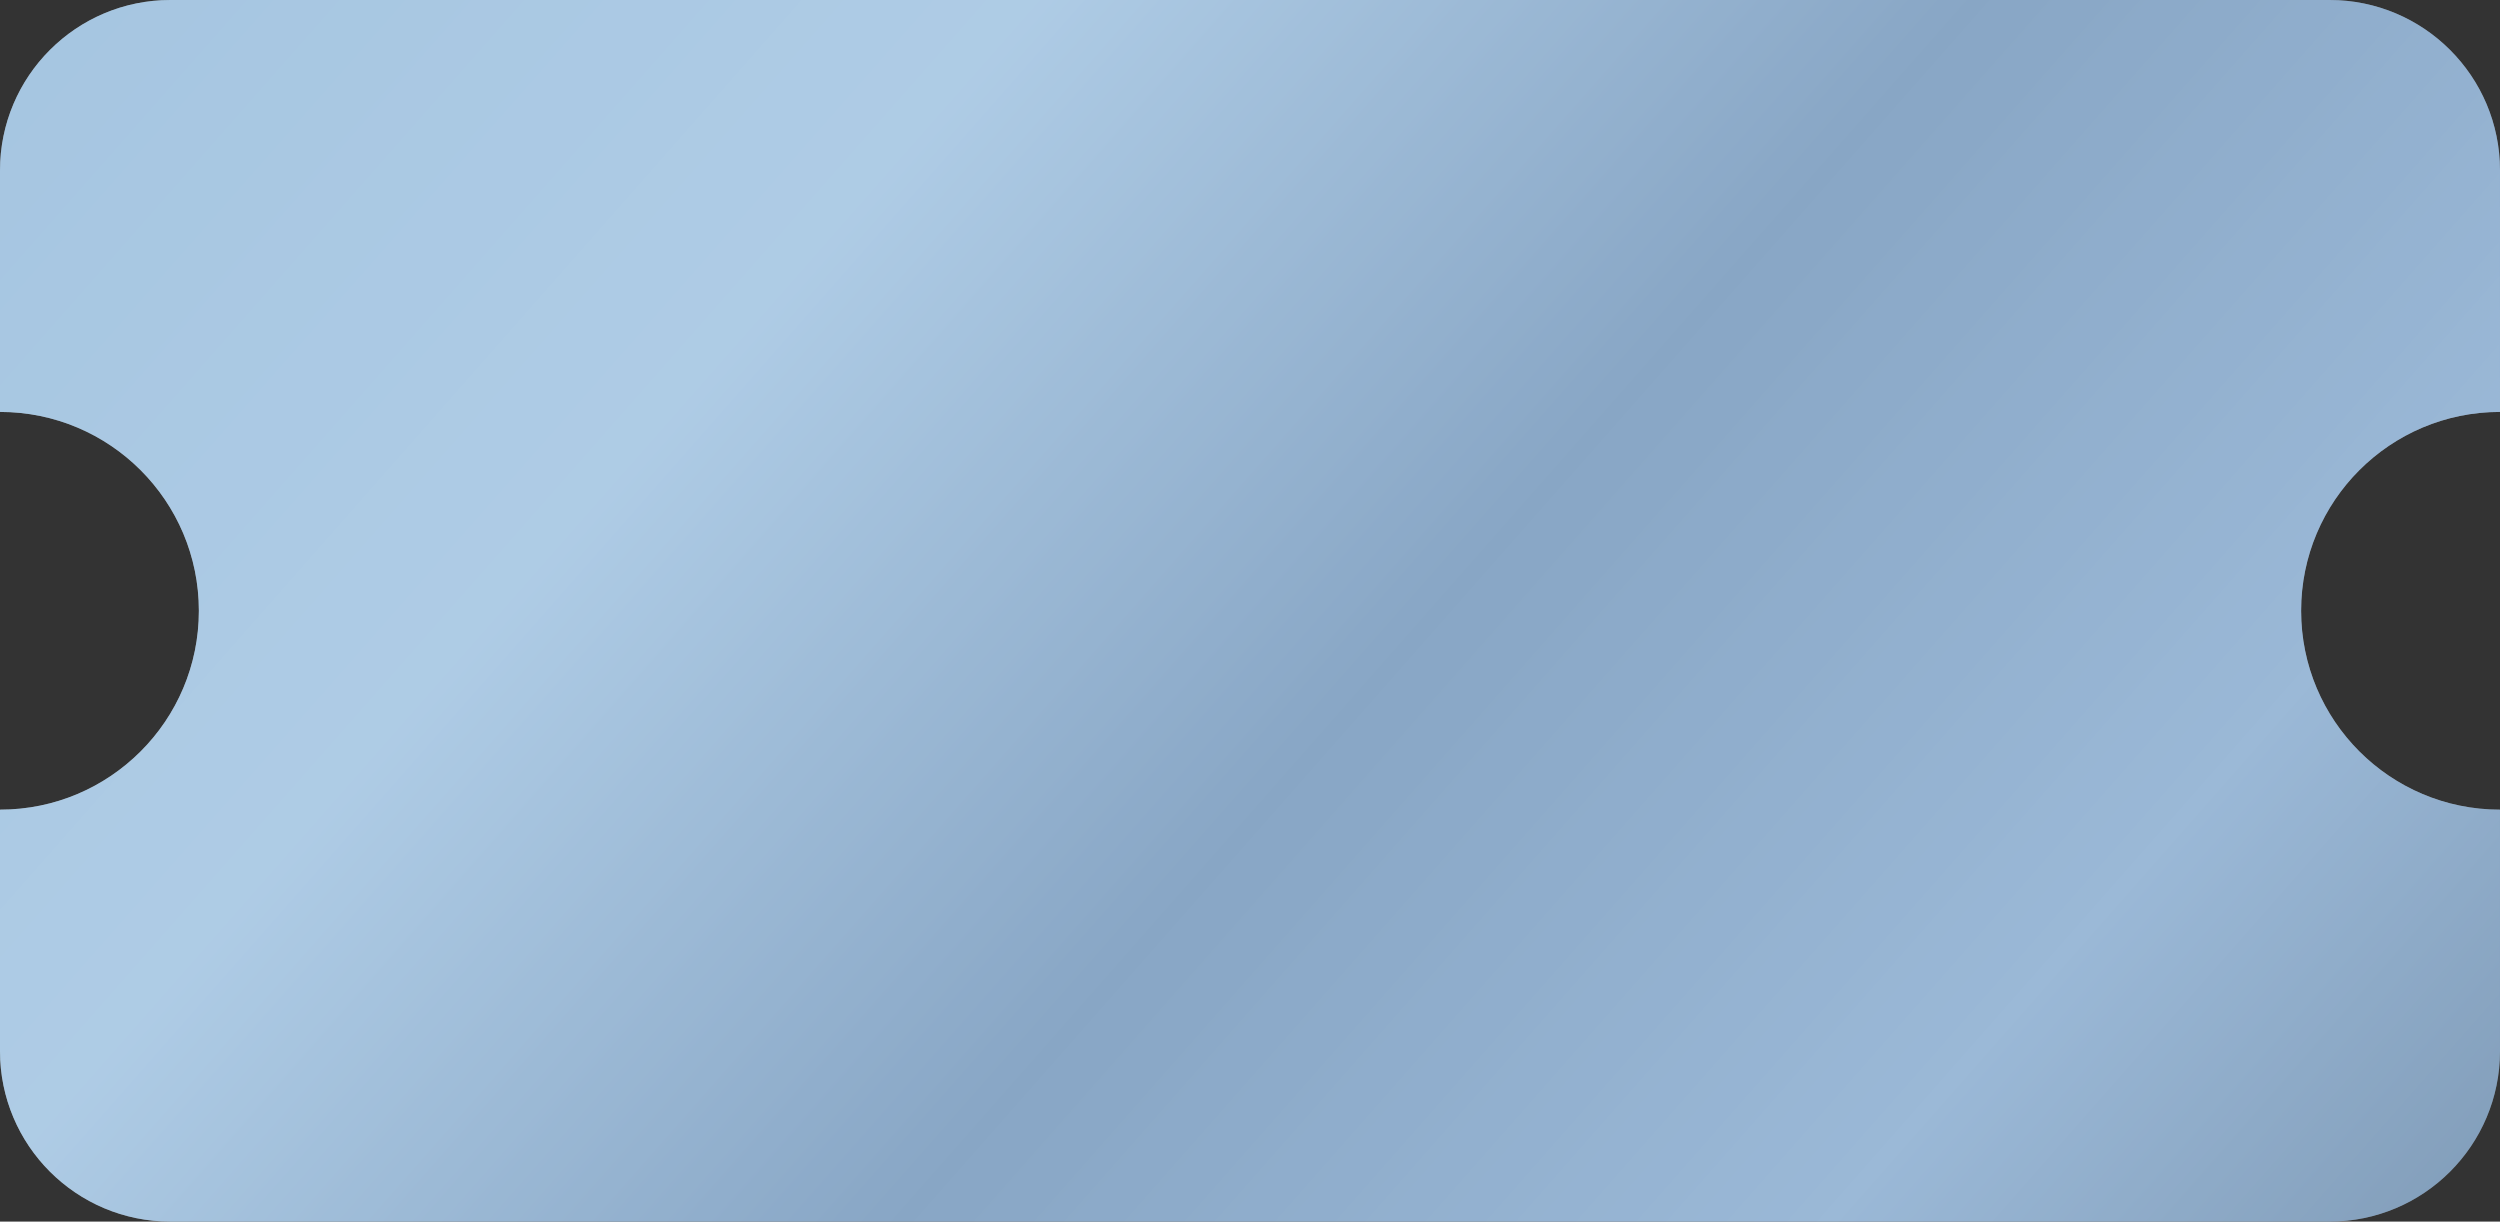<svg xmlns="http://www.w3.org/2000/svg" width="176" height="86" fill="none" viewBox="0 0 176 86">
  <rect x="0" y="0" width="176" height="86" fill="#333333" stroke="none"/>
  <path fill="url(#a)" fill-rule="evenodd" d="M0 12C0 5.373 5.373 0 12 0h152c6.627 0 12 5.373 12 12v17c-7.732 0-14 6.268-14 14s6.268 14 14 14v17c0 6.628-5.373 12-12 12H12C5.373 86 0 80.628 0 74V57c7.732 0 14-6.268 14-14S7.732 29 0 29V12Z" clip-rule="evenodd"/>
  <path fill="#5791CF" fill-opacity=".4" fill-rule="evenodd" d="M0 12C0 5.373 5.373 0 12 0h152c6.627 0 12 5.373 12 12v17c-7.732 0-14 6.268-14 14s6.268 14 14 14v17c0 6.628-5.373 12-12 12H12C5.373 86 0 80.628 0 74V57c7.732 0 14-6.268 14-14S7.732 29 0 29V12Z" clip-rule="evenodd"/>
  <defs>
    <linearGradient id="a" x1="-9.71" x2="150.522" y1="-17.26" y2="123.881" gradientUnits="userSpaceOnUse">
      <stop stop-color="#D5E4E9"/>
      <stop offset=".343" stop-color="#EAF3F4"/>
      <stop offset=".576" stop-color="#AAB4BE"/>
      <stop offset=".807" stop-color="#C9D3DC"/>
      <stop offset="1" stop-color="#969B9F"/>
    </linearGradient>
  </defs>
</svg>
